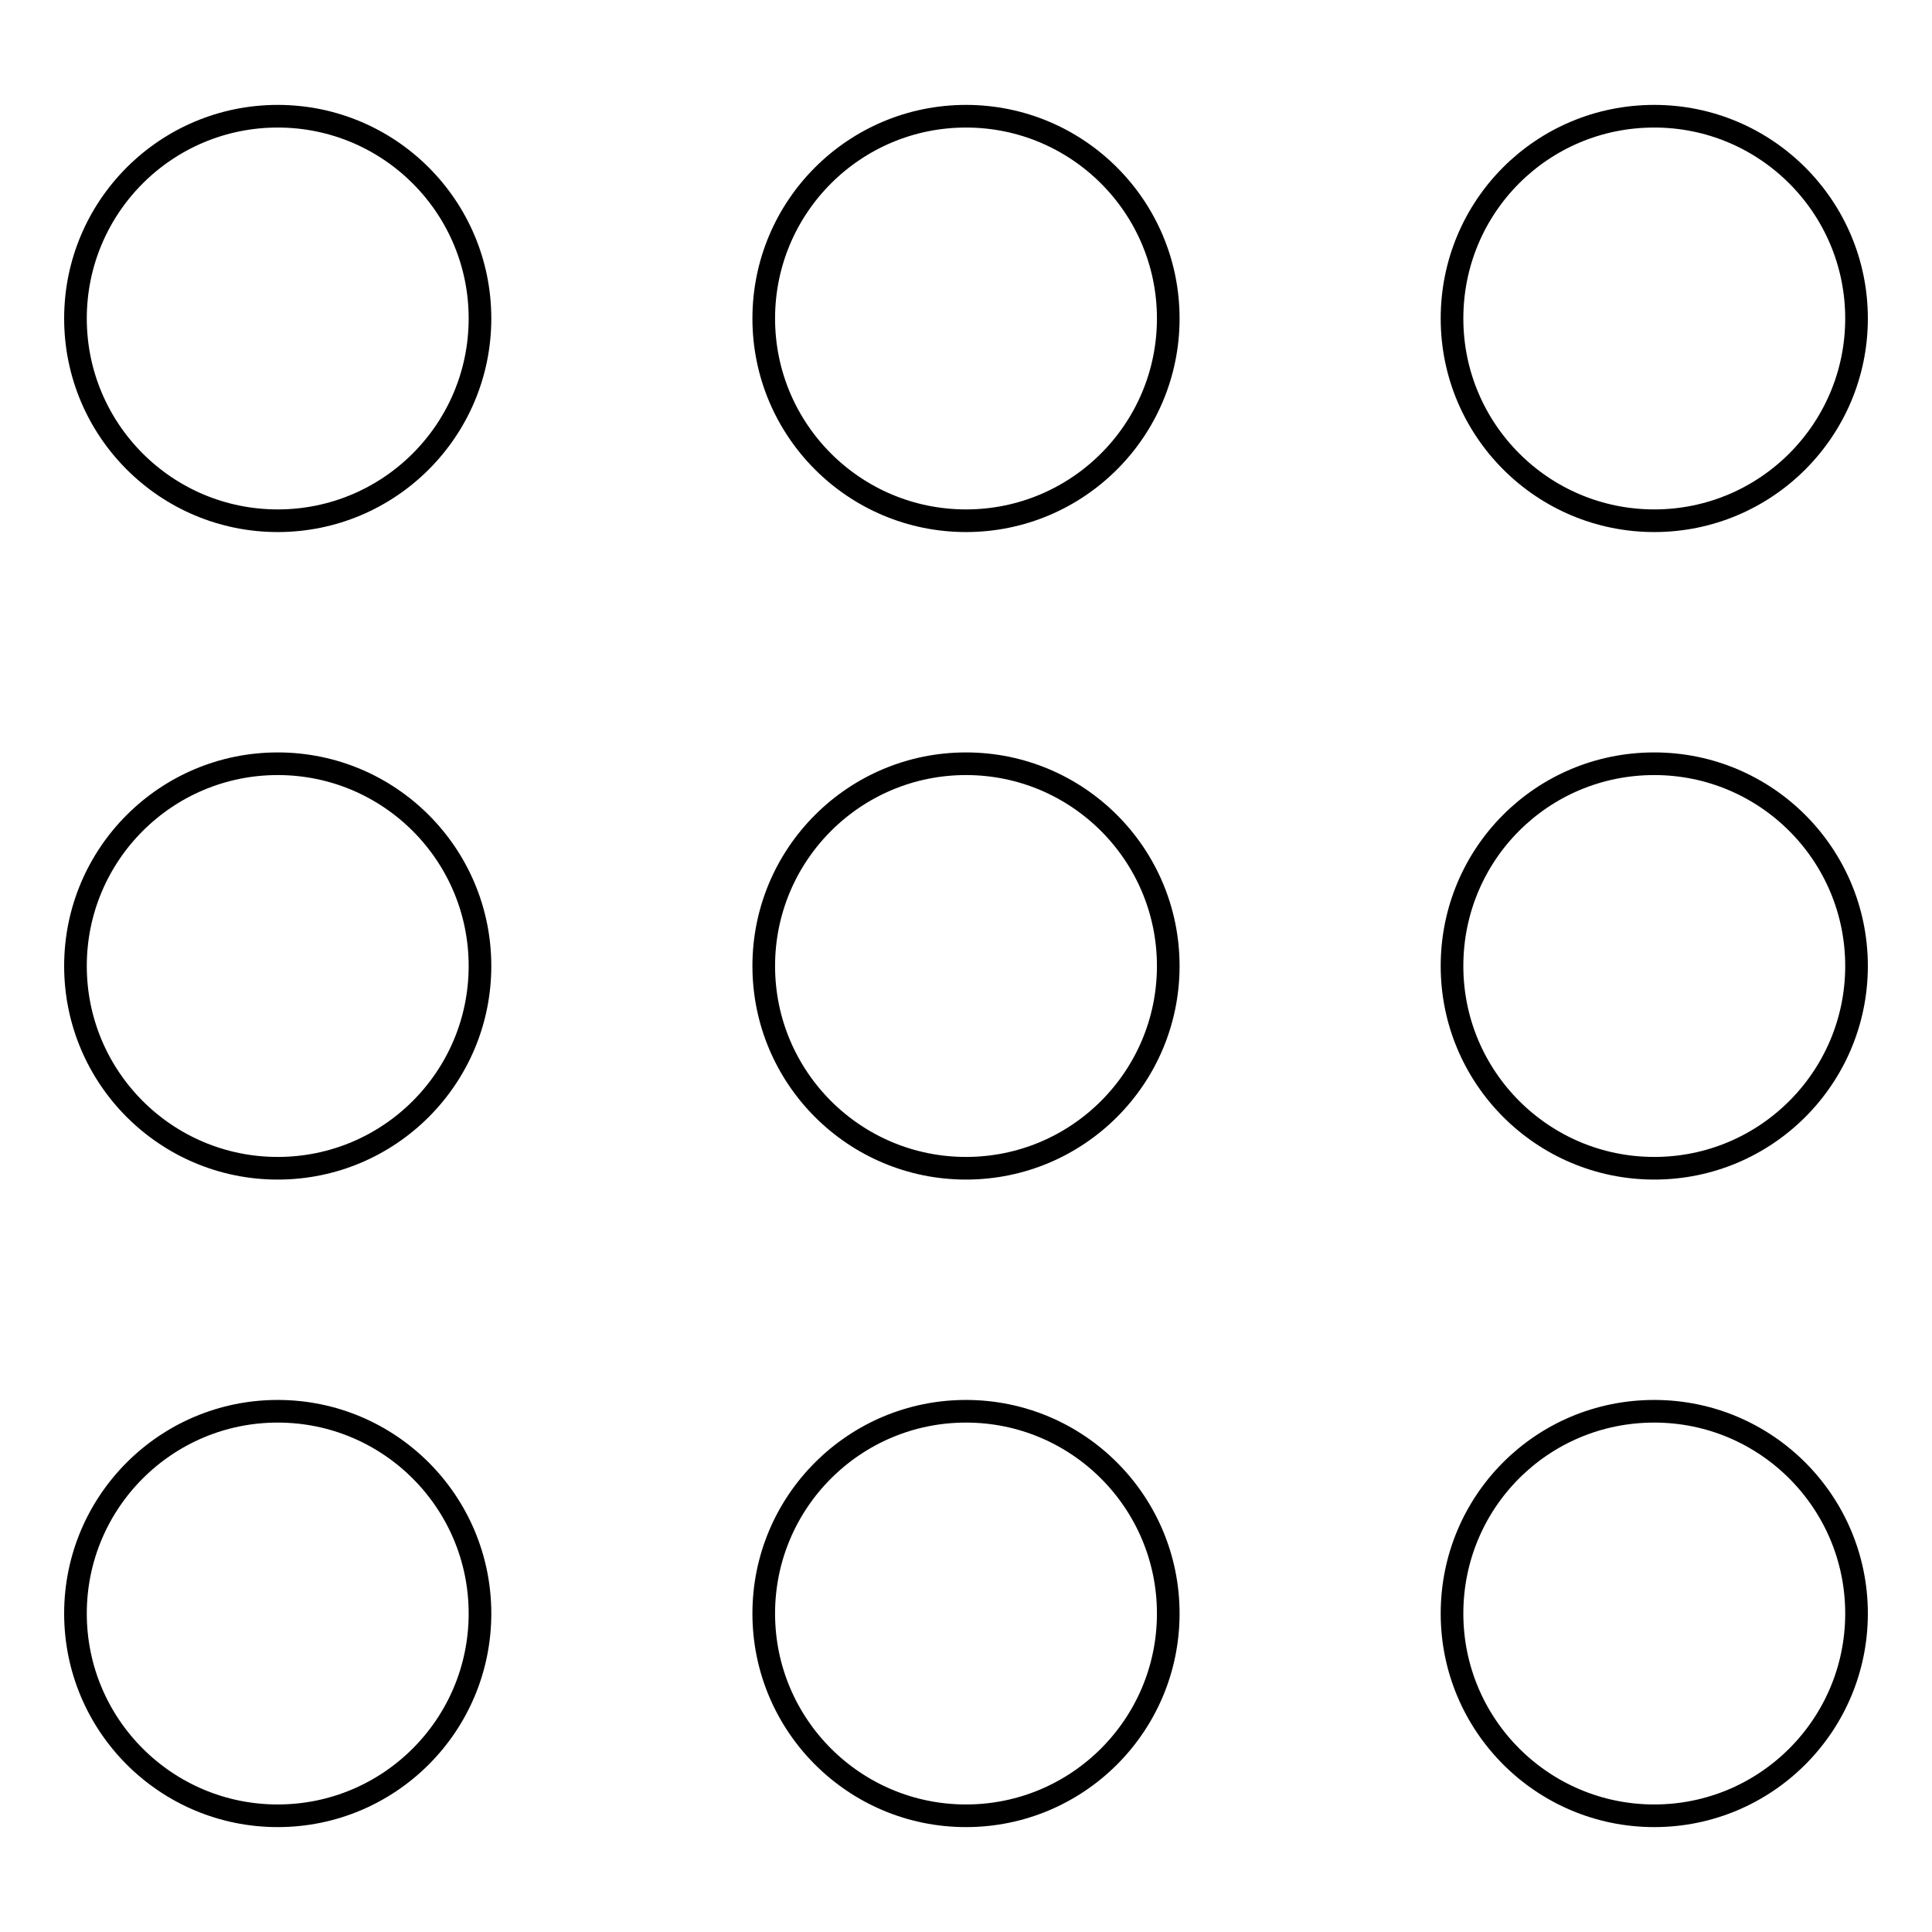 <?xml version="1.0" encoding="utf-8"?>
<!-- Svg Vector Icons : http://www.onlinewebfonts.com/icon -->
<!DOCTYPE svg PUBLIC "-//W3C//DTD SVG 1.1//EN" "http://www.w3.org/Graphics/SVG/1.1/DTD/svg11.dtd">
<svg version="1.1" xmlns="http://www.w3.org/2000/svg" xmlns:xlink="http://www.w3.org/1999/xlink" x="0px" y="0px" viewBox="0 0 256 256" enable-background="new 0 0 256 256" xml:space="preserve">
<g><g><path stroke-width="3" fill-opacity="0" stroke="#000000"  d="M10,213.8c0,14.8,12,26.8,26.8,26.8s26.8-12,26.8-26.8c0-14.8-12-26.8-26.8-26.8S10,199,10,213.8z"/><path stroke-width="3" fill-opacity="0" stroke="#000000"  d="M101.2,128c0,14.8,12,26.8,26.8,26.8c14.8,0,26.8-12,26.8-26.8c0-14.8-12-26.8-26.8-26.8C113.2,101.2,101.2,113.2,101.2,128L101.2,128z"/><path stroke-width="3" fill-opacity="0" stroke="#000000"  d="M101.2,42.2c0,14.8,12,26.8,26.8,26.8c14.8,0,26.8-12,26.8-26.8c0-14.8-12-26.8-26.8-26.8C113.2,15.4,101.2,27.4,101.2,42.2L101.2,42.2z"/><path stroke-width="3" fill-opacity="0" stroke="#000000"  d="M10,42.2C10,57,22,69,36.8,69s26.8-12,26.8-26.8c0-14.8-12-26.8-26.8-26.8S10,27.4,10,42.2z"/><path stroke-width="3" fill-opacity="0" stroke="#000000"  d="M10,128c0,14.8,12,26.8,26.8,26.8s26.8-12,26.8-26.8c0-14.8-12-26.8-26.8-26.8C22,101.2,10,113.2,10,128z"/><path stroke-width="3" fill-opacity="0" stroke="#000000"  d="M101.2,213.8c0,14.8,12,26.8,26.8,26.8c14.8,0,26.8-12,26.8-26.8c0-14.8-12-26.8-26.8-26.8C113.2,187,101.2,199,101.2,213.8L101.2,213.8z"/><path stroke-width="3" fill-opacity="0" stroke="#000000"  d="M192.4,213.8c0,14.8,12,26.8,26.8,26.8s26.8-12,26.8-26.8l0,0c0-14.8-12-26.8-26.8-26.8C204.3,187,192.4,199,192.4,213.8z"/><path stroke-width="3" fill-opacity="0" stroke="#000000"  d="M192.4,42.2c0,14.8,12,26.8,26.8,26.8S246,57,246,42.2c0-14.8-12-26.8-26.8-26.8C204.3,15.4,192.4,27.4,192.4,42.2z"/><path stroke-width="3" fill-opacity="0" stroke="#000000"  d="M192.4,128c0,14.8,12,26.8,26.8,26.8s26.8-12,26.8-26.8c0-14.8-12-26.8-26.8-26.8C204.3,101.2,192.4,113.2,192.4,128z"/></g></g>
</svg>